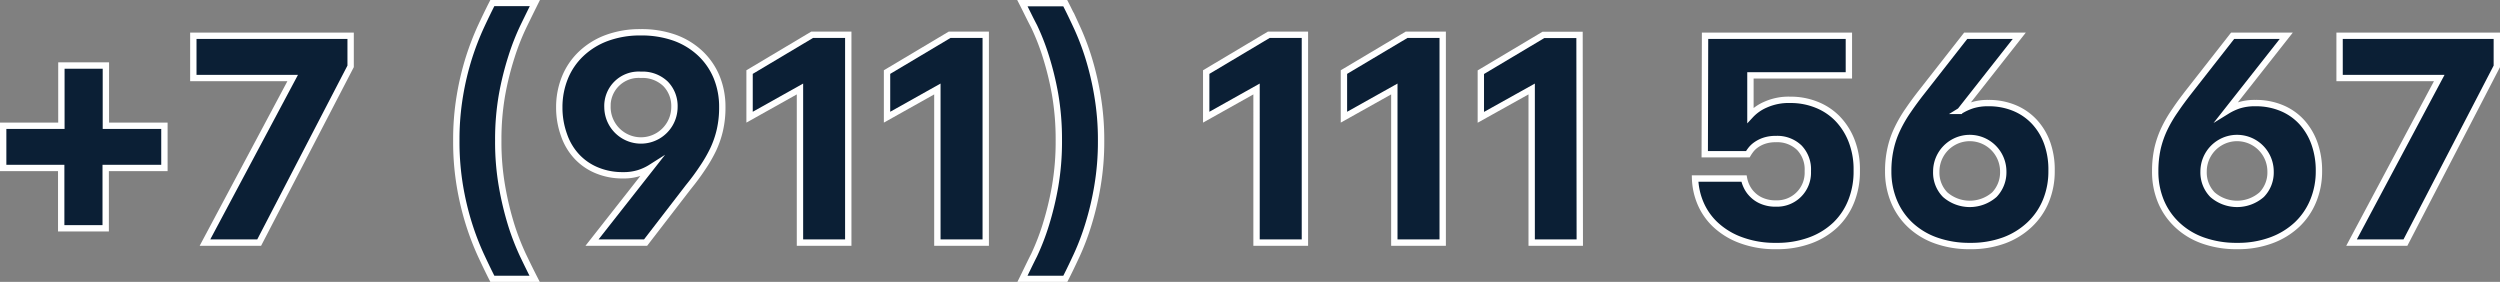 <?xml version="1.0" encoding="UTF-8"?> <svg xmlns="http://www.w3.org/2000/svg" viewBox="0 0 393.36 44.35"><rect x="0" y="0" width="393.36" height="44.35" fill="#808080" stroke="none"/> <defs> <style>.cls-1{fill:#0b1f35;stroke:#fff;stroke-miterlimit:10;}</style> </defs> <title>Ресурс 25</title> <g id="Слой_2" data-name="Слой 2"> <g id="Слой_1-2" data-name="Слой 1"> <path class="cls-1" d="M16.63,26.43v9.49h-7V26.43H.5V19.79H9.66V10.31h7v9.48h9.21v6.64Z"></path> <path class="cls-1" d="M40.78,38.17H32.25l13.8-25.89H30.42V5.63H55.17v4.81Z"></path> <path class="cls-1" d="M82.34,4.19a37.23,37.23,0,0,0-1.86,4.74A47.34,47.34,0,0,0,79,14.86a40.56,40.56,0,0,0-.6,7.27,40.37,40.37,0,0,0,.6,7.26,48.76,48.76,0,0,0,1.44,6,38.71,38.71,0,0,0,1.86,4.79c.67,1.4,1.28,2.64,1.83,3.71H77.48c-.55-1.07-1.15-2.32-1.81-3.74a42.22,42.22,0,0,1-1.86-4.83,44.48,44.48,0,0,1-1.44-6,41.94,41.94,0,0,1-.57-7.17A41.53,41.53,0,0,1,72.37,15,43.85,43.85,0,0,1,73.81,9a43.31,43.31,0,0,1,1.86-4.81c.66-1.42,1.26-2.66,1.81-3.73h6.69Q83.35,2.11,82.34,4.19Z"></path> <path class="cls-1" d="M101.58,38.17H93.15l9.3-11.83a8.14,8.14,0,0,1-1.85.87,7.92,7.92,0,0,1-2.59.37,10.44,10.44,0,0,1-4.1-.78,8.94,8.94,0,0,1-3.16-2.18,9.46,9.46,0,0,1-2-3.36A12.66,12.66,0,0,1,88,16.9a12.31,12.31,0,0,1,.89-4.69,10.68,10.68,0,0,1,2.57-3.76,11.78,11.78,0,0,1,4-2.47,15.1,15.1,0,0,1,5.36-.9,15.59,15.59,0,0,1,5.37.87,11.69,11.69,0,0,1,4,2.45,10.78,10.78,0,0,1,2.57,3.74,12.28,12.28,0,0,1,.89,4.72,15.79,15.79,0,0,1-.37,3.55,14.94,14.94,0,0,1-1.07,3.12,22.43,22.43,0,0,1-1.7,2.93c-.66,1-1.4,2-2.22,3Zm-6-21.34a5.27,5.27,0,1,0,10.54,0,5,5,0,0,0-1.39-3.63,5.21,5.21,0,0,0-3.88-1.43,4.91,4.91,0,0,0-5.27,5.1Z"></path> <path class="cls-1" d="M133.47,38.17h-7.6V14l-7.93,4.44v-7.1l9.85-5.87h5.68Z"></path> <path class="cls-1" d="M155.1,38.17h-7.61V14l-7.92,4.44v-7.1l9.85-5.87h5.68Z"></path> <path class="cls-1" d="M162.71,40.14a37.22,37.22,0,0,0,1.85-4.79,48.69,48.69,0,0,0,1.45-6,41.35,41.35,0,0,0,.59-7.26,41.55,41.55,0,0,0-.59-7.27,47.28,47.28,0,0,0-1.45-5.93,35.83,35.83,0,0,0-1.85-4.74C162,2.8,161.42,1.57,160.87.5h6.74c.55,1.07,1.15,2.31,1.81,3.73A39.83,39.83,0,0,1,171.25,9,45.5,45.5,0,0,1,172.67,15a41.49,41.49,0,0,1,.58,7.15,41.9,41.9,0,0,1-.58,7.17,46.16,46.16,0,0,1-1.42,6,38.94,38.94,0,0,1-1.83,4.83c-.66,1.42-1.26,2.67-1.81,3.74h-6.74C161.42,42.78,162,41.54,162.71,40.14Z"></path> <path class="cls-1" d="M205.32,38.17h-7.61V14l-7.92,4.44v-7.1l9.85-5.87h5.68Z"></path> <path class="cls-1" d="M227,38.17h-7.61V14l-7.93,4.44v-7.1l9.86-5.87H227Z"></path> <path class="cls-1" d="M248.57,38.17H241V14L233,18.46v-7.1l9.85-5.87h5.68Z"></path> <path class="cls-1" d="M268.28,5.63h22.63v6.23H275.42v6.28a7,7,0,0,1,2.37-1.67,8.91,8.91,0,0,1,3.91-.76,10.84,10.84,0,0,1,4.1.76,9.48,9.48,0,0,1,3.3,2.17,10.46,10.46,0,0,1,2.23,3.49,12.32,12.32,0,0,1,.82,4.63v.18a12.51,12.51,0,0,1-.85,4.67,10.53,10.53,0,0,1-2.47,3.74,11.51,11.51,0,0,1-4,2.47,15,15,0,0,1-5.38.89,15.34,15.34,0,0,1-5.73-1,11.69,11.69,0,0,1-3.92-2.47,10,10,0,0,1-2.29-3.39,10.85,10.85,0,0,1-.8-3.76h7.7a4.85,4.85,0,0,0,.41,1.24,4.45,4.45,0,0,0,.92,1.29,4.49,4.49,0,0,0,1.51,1,5.41,5.41,0,0,0,2.2.4,4.84,4.84,0,0,0,5-5v-.14a4.91,4.91,0,0,0-1.35-3.65,5,5,0,0,0-3.69-1.35,5.56,5.56,0,0,0-1.86.28,5,5,0,0,0-1.28.66,3.77,3.77,0,0,0-.83.81,6.47,6.47,0,0,0-.43.64h-6.78Z"></path> <path class="cls-1" d="M322.8,26.89a12.1,12.1,0,0,1-.89,4.72,10.65,10.65,0,0,1-2.57,3.74,11.78,11.78,0,0,1-4,2.47,15.11,15.11,0,0,1-5.36.89,15.53,15.53,0,0,1-5.36-.87,11.58,11.58,0,0,1-4.06-2.45A10.72,10.72,0,0,1,298,31.66a12.14,12.14,0,0,1-.9-4.72,15.79,15.79,0,0,1,.37-3.55,14.05,14.05,0,0,1,1.08-3.12,20.45,20.45,0,0,1,1.71-2.93c.68-1,1.42-2,2.25-3.05l6.78-8.66h8.43l-9.3,11.82a8.94,8.94,0,0,1,1.86-.87,8.17,8.17,0,0,1,2.59-.36,10.51,10.51,0,0,1,4.1.78,9,9,0,0,1,3.16,2.2,9.77,9.77,0,0,1,2,3.36A12.41,12.41,0,0,1,322.8,26.89Zm-7.6.07a5.27,5.27,0,1,0-10.54.05,4.93,4.93,0,0,0,1.4,3.62,5.89,5.89,0,0,0,7.74,0A5.07,5.07,0,0,0,315.2,27Z"></path> <path class="cls-1" d="M364.87,26.89a12.1,12.1,0,0,1-.9,4.72,10.76,10.76,0,0,1-2.56,3.74,11.93,11.93,0,0,1-4.06,2.47,15.07,15.07,0,0,1-5.36.89,15.57,15.57,0,0,1-5.36-.87,11.45,11.45,0,0,1-4.05-2.45A10.74,10.74,0,0,1,340,31.66a12.14,12.14,0,0,1-.89-4.72,16.42,16.42,0,0,1,.36-3.55,15.15,15.15,0,0,1,1.08-3.12,20.53,20.53,0,0,1,1.72-2.93c.67-1,1.42-2,2.24-3.05l6.78-8.66h8.44l-9.31,11.82a8.94,8.94,0,0,1,1.86-.87,8.22,8.22,0,0,1,2.59-.36A10.48,10.48,0,0,1,359,17a8.86,8.86,0,0,1,3.16,2.2,10,10,0,0,1,2,3.36A12.65,12.65,0,0,1,364.87,26.89Zm-7.61.07a5.27,5.27,0,1,0-10.54.05,5,5,0,0,0,1.4,3.62,5.89,5.89,0,0,0,7.74,0A5,5,0,0,0,357.26,27Z"></path> <path class="cls-1" d="M378.48,38.17H370l13.8-25.89H368.12V5.63h24.74v4.81Z"></path> </g> </g> </svg> 